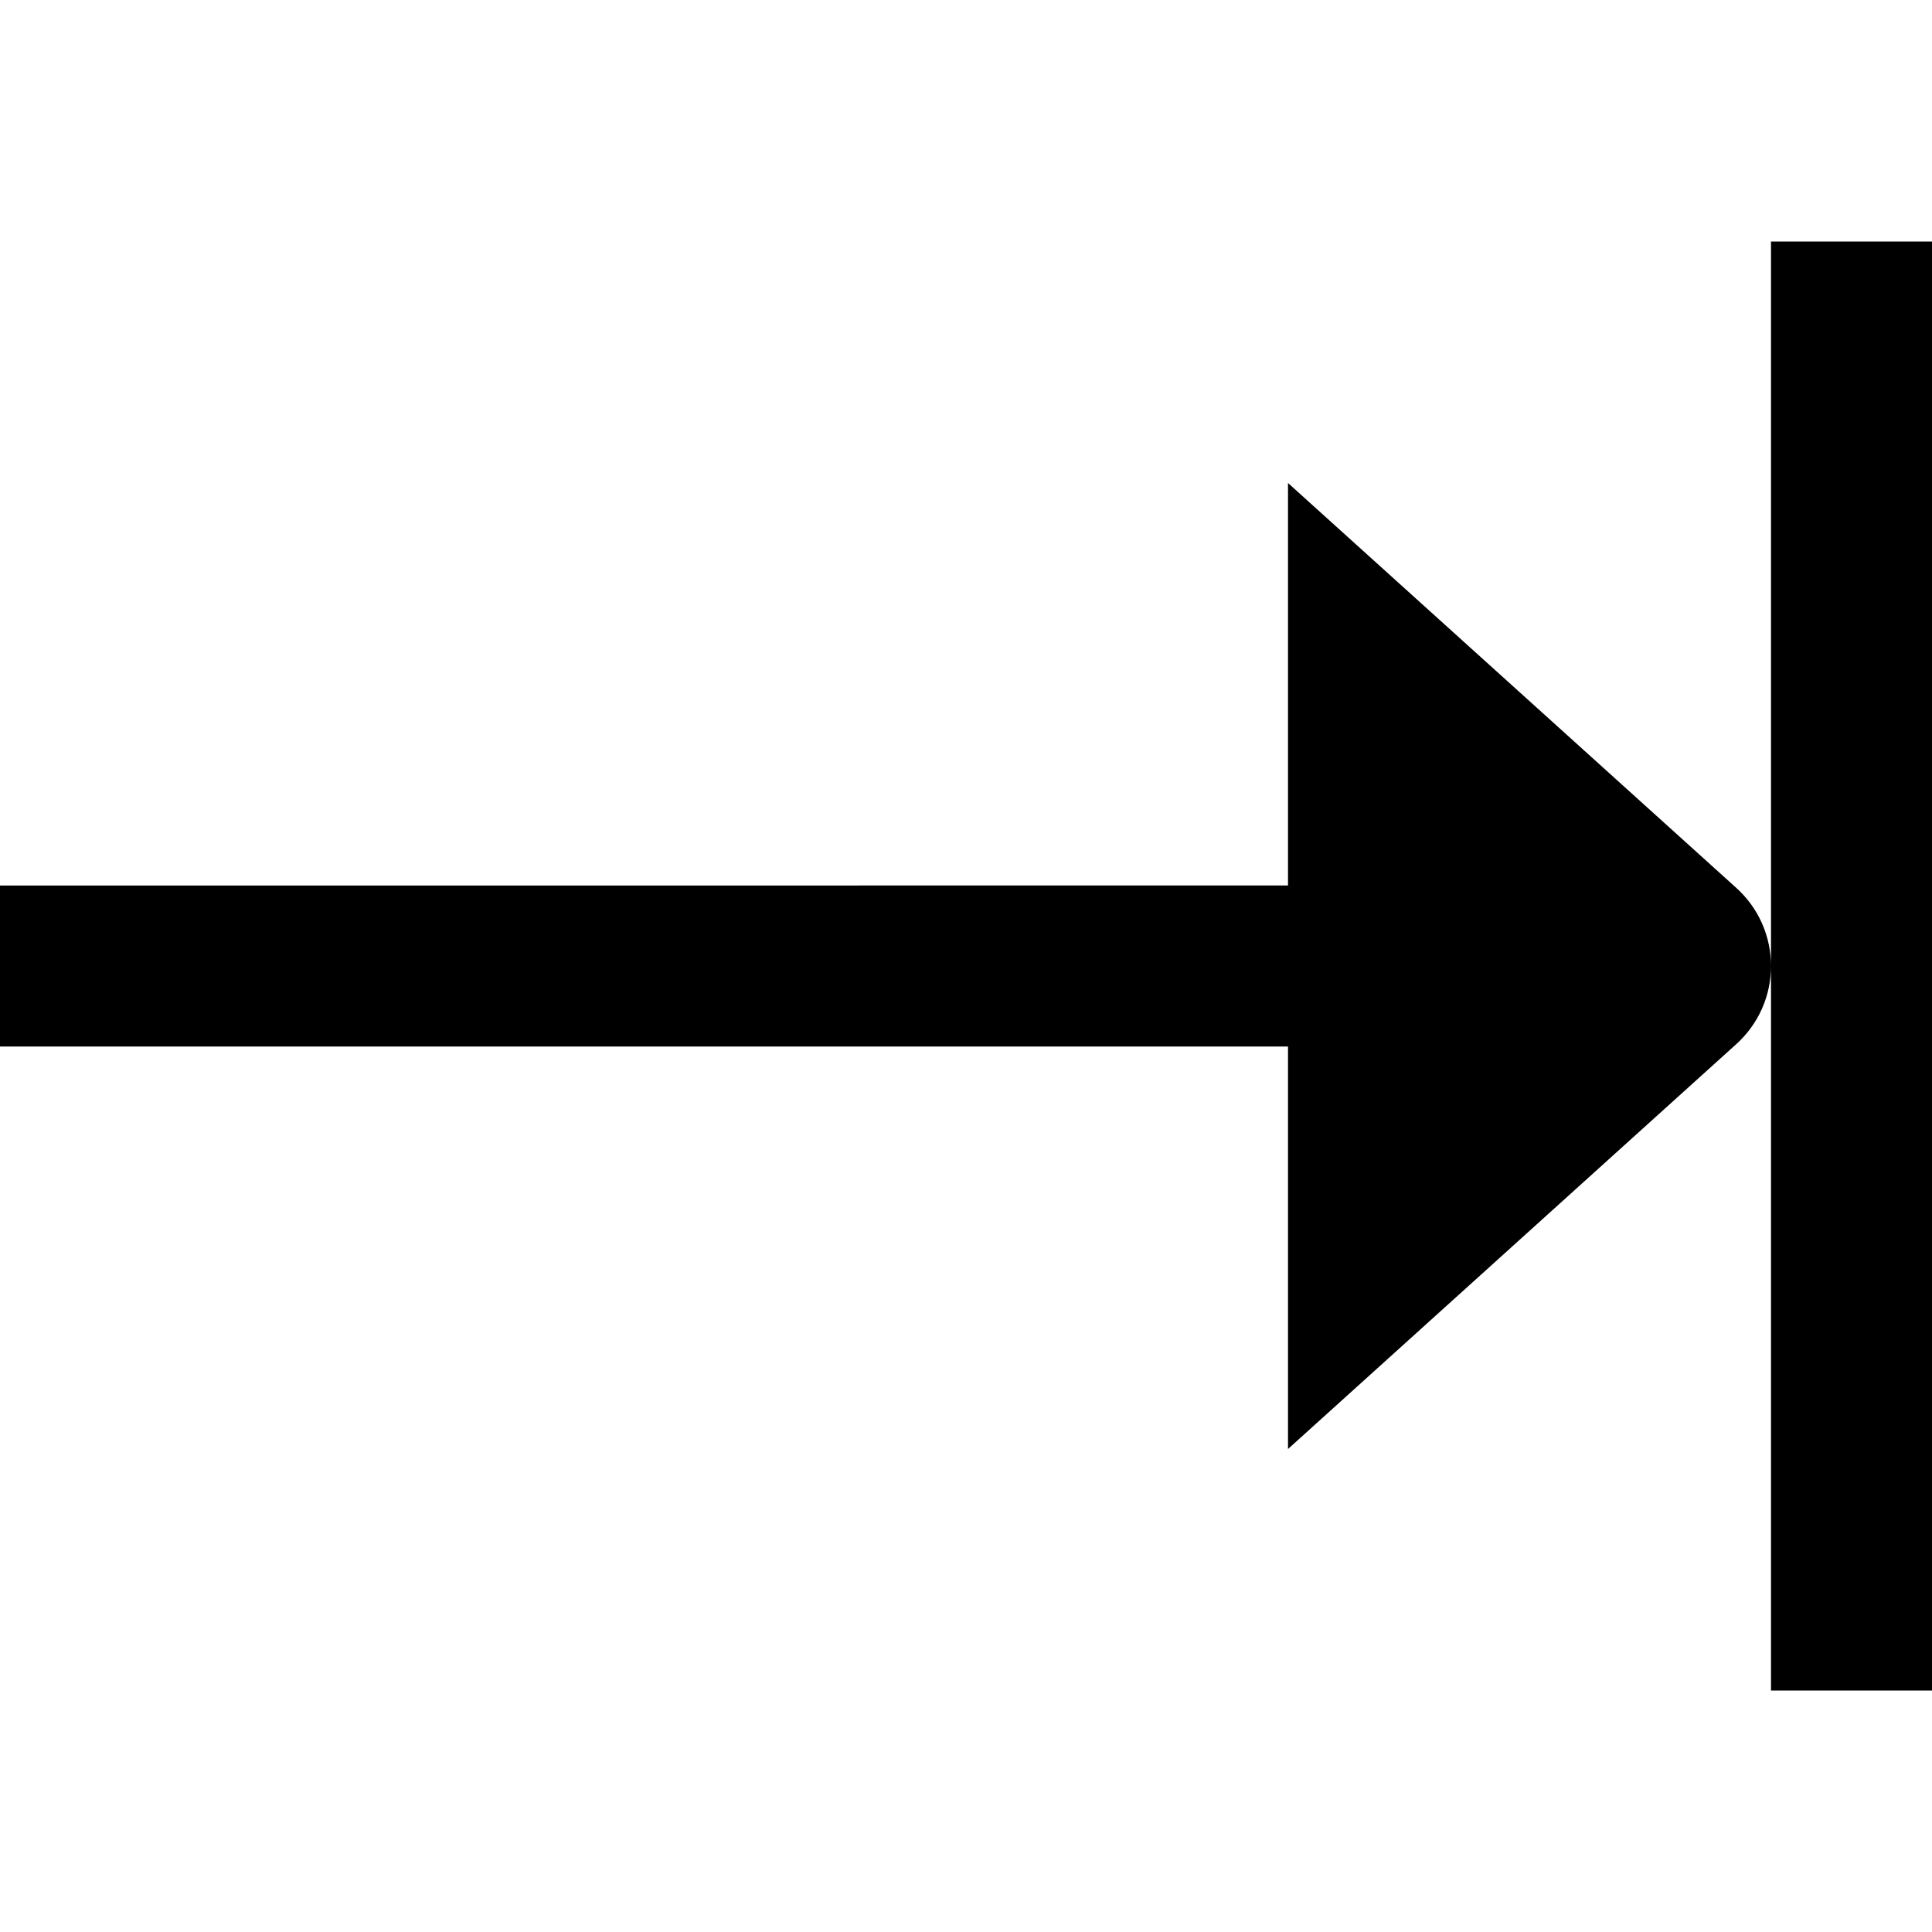 <?xml version="1.0" encoding="UTF-8"?>
<svg xmlns="http://www.w3.org/2000/svg" id="Layer_1" data-name="Layer 1" viewBox="0 0 24 24" width="512" height="512"><path d="M22,12c0,.36-.148,.721-.445,.983l-5.555,5.017v-5H0v-2H16V6l5.555,5.017c.297,.262,.445,.623,.445,.983Zm0-9V21h2V3h-2Z"/></svg>
